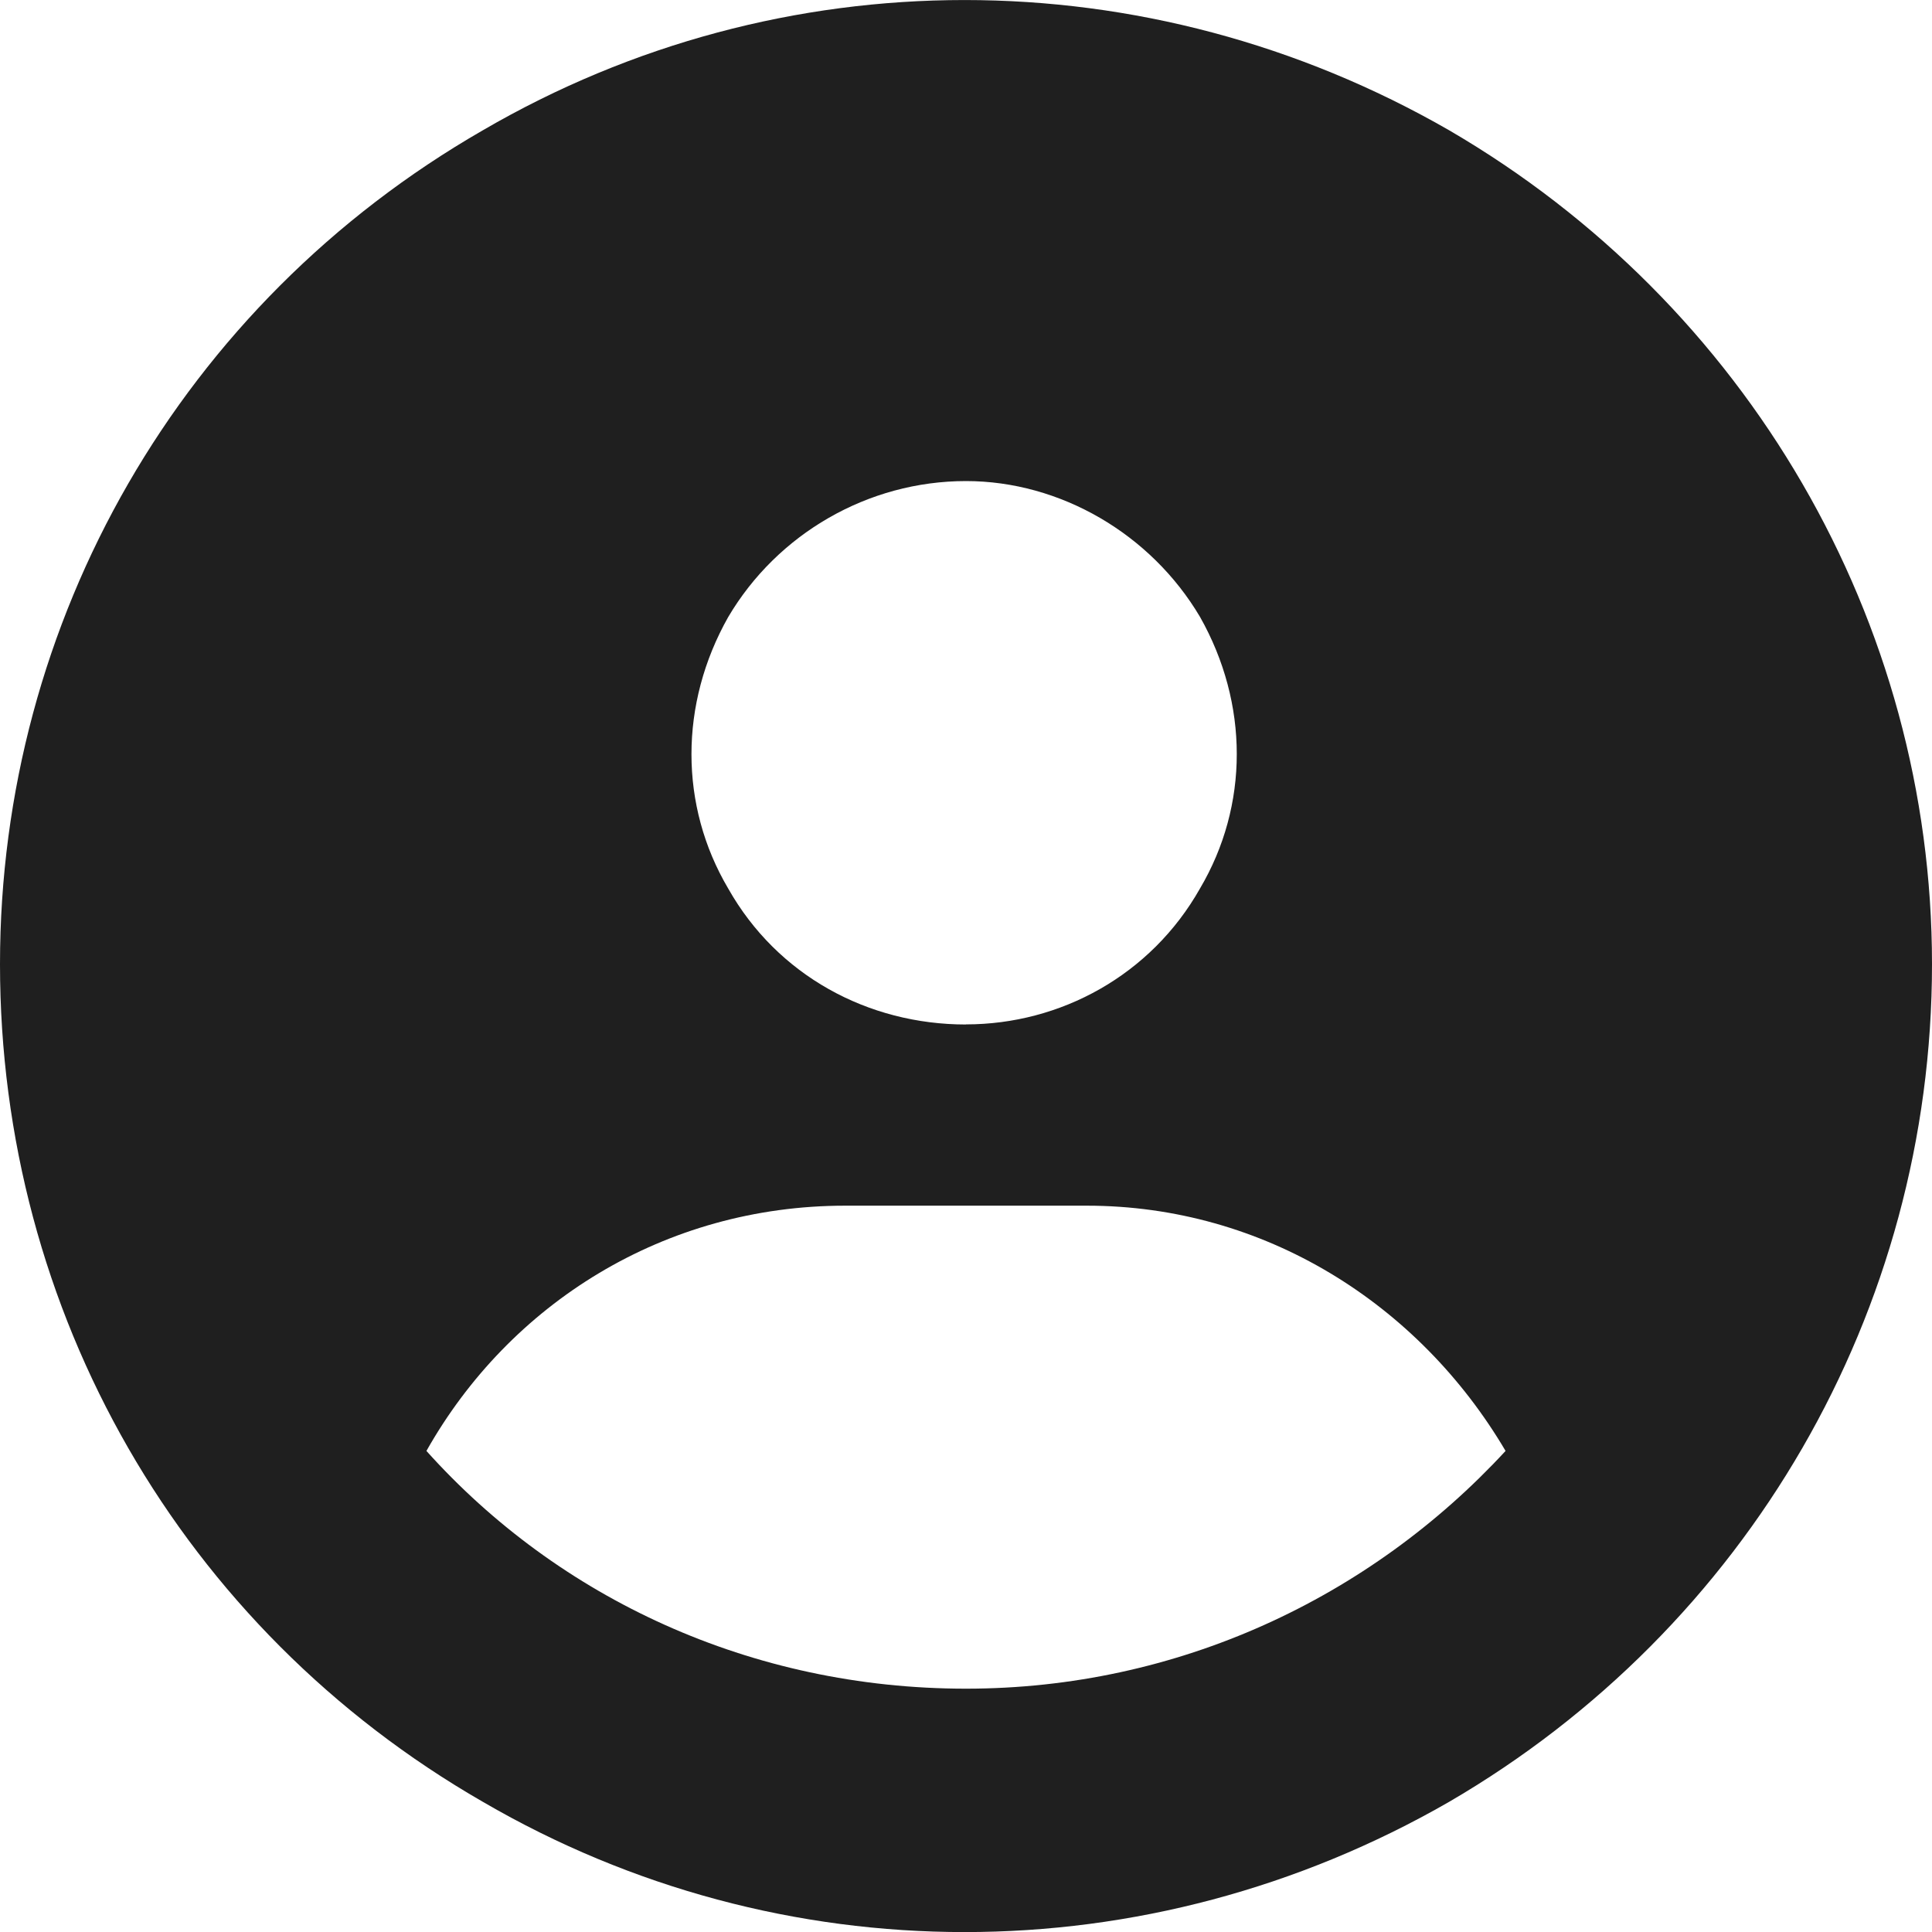 <?xml version="1.0" encoding="UTF-8" standalone="no"?>
<svg
   width="18"
   height="18"
   viewBox="0 0 18 18"
   fill="none"
   version="1.1"
   id="svg1"
   xmlns="http://www.w3.org/2000/svg"
   xmlns:svg="http://www.w3.org/2000/svg">
  <defs
     id="defs1" />
  <path
     d="m 14.027,13.518 c -0.808,-1.371 -2.25,-2.285 -3.902,-2.285 H 7.875 c -1.688,0 -3.129,0.914 -3.902,2.285 1.23,1.371 3.023,2.215 5.027,2.215 1.969,0 3.762,-0.844 5.027,-2.215 z M 0,8.982 C 0,5.783 1.688,2.83 4.5,1.213 c 2.777,-1.617 6.187,-1.617 9,0 2.777,1.617 4.5,4.57 4.5,7.77 0,3.234 -1.723,6.188 -4.5,7.805 -2.812,1.617 -6.223,1.617 -9,0 -2.812,-1.617 -4.5,-4.57 -4.5,-7.805 z m 9,0.562 c 0.879,0 1.723,-0.457 2.18,-1.266 0.457,-0.773 0.457,-1.723 0,-2.531 C 10.723,4.975 9.879,4.482 9,4.482 c -0.914,0 -1.758,0.492 -2.215,1.266 -0.457,0.809 -0.457,1.758 0,2.531 C 7.242,9.088 8.086,9.545 9,9.545 Z"
     fill="#1f1f1f"
     id="path1" />
</svg>
